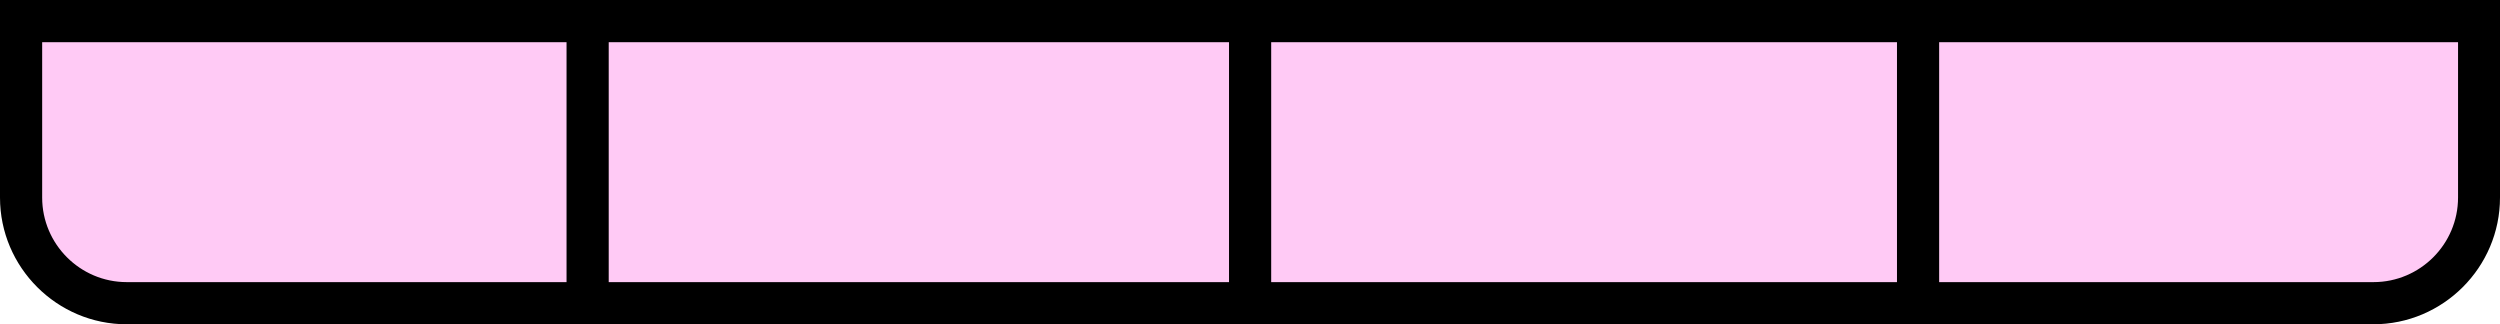 <svg xmlns="http://www.w3.org/2000/svg" id="Layer_2" data-name="Layer 2" viewBox="0 0 118.57 15.38">
  <defs>
    <style>
      .cls-1 {
        fill: #ffcaf5;
      }
    </style>
  </defs>
  <g id="Layer_1-2" data-name="Layer 1">
    <path class="cls-1" d="M1,1h116.57v6.86c0,4.15-3.37,7.52-7.52,7.52H8.52c-4.15,0-7.52-3.37-7.52-7.52V1h0Z"></path>
    <g>
      <path d="M112.57,15.38H6.01c-3.31,0-6.01-2.7-6.01-6.01V0h118.57v9.37c0,3.31-2.7,6.01-6.01,6.01ZM2,2v7.37c0,2.21,1.8,4.01,4.01,4.01h106.56c2.21,0,4.01-1.8,4.01-4.01V2H2Z"></path>
      <rect x="89.97" y="1" width="2" height="13.38"></rect>
      <rect x="58.29" y="1" width="2" height="13.38"></rect>
      <rect x="26.87" y="1" width="2" height="13.38"></rect>
    </g>
  </g>
</svg>
